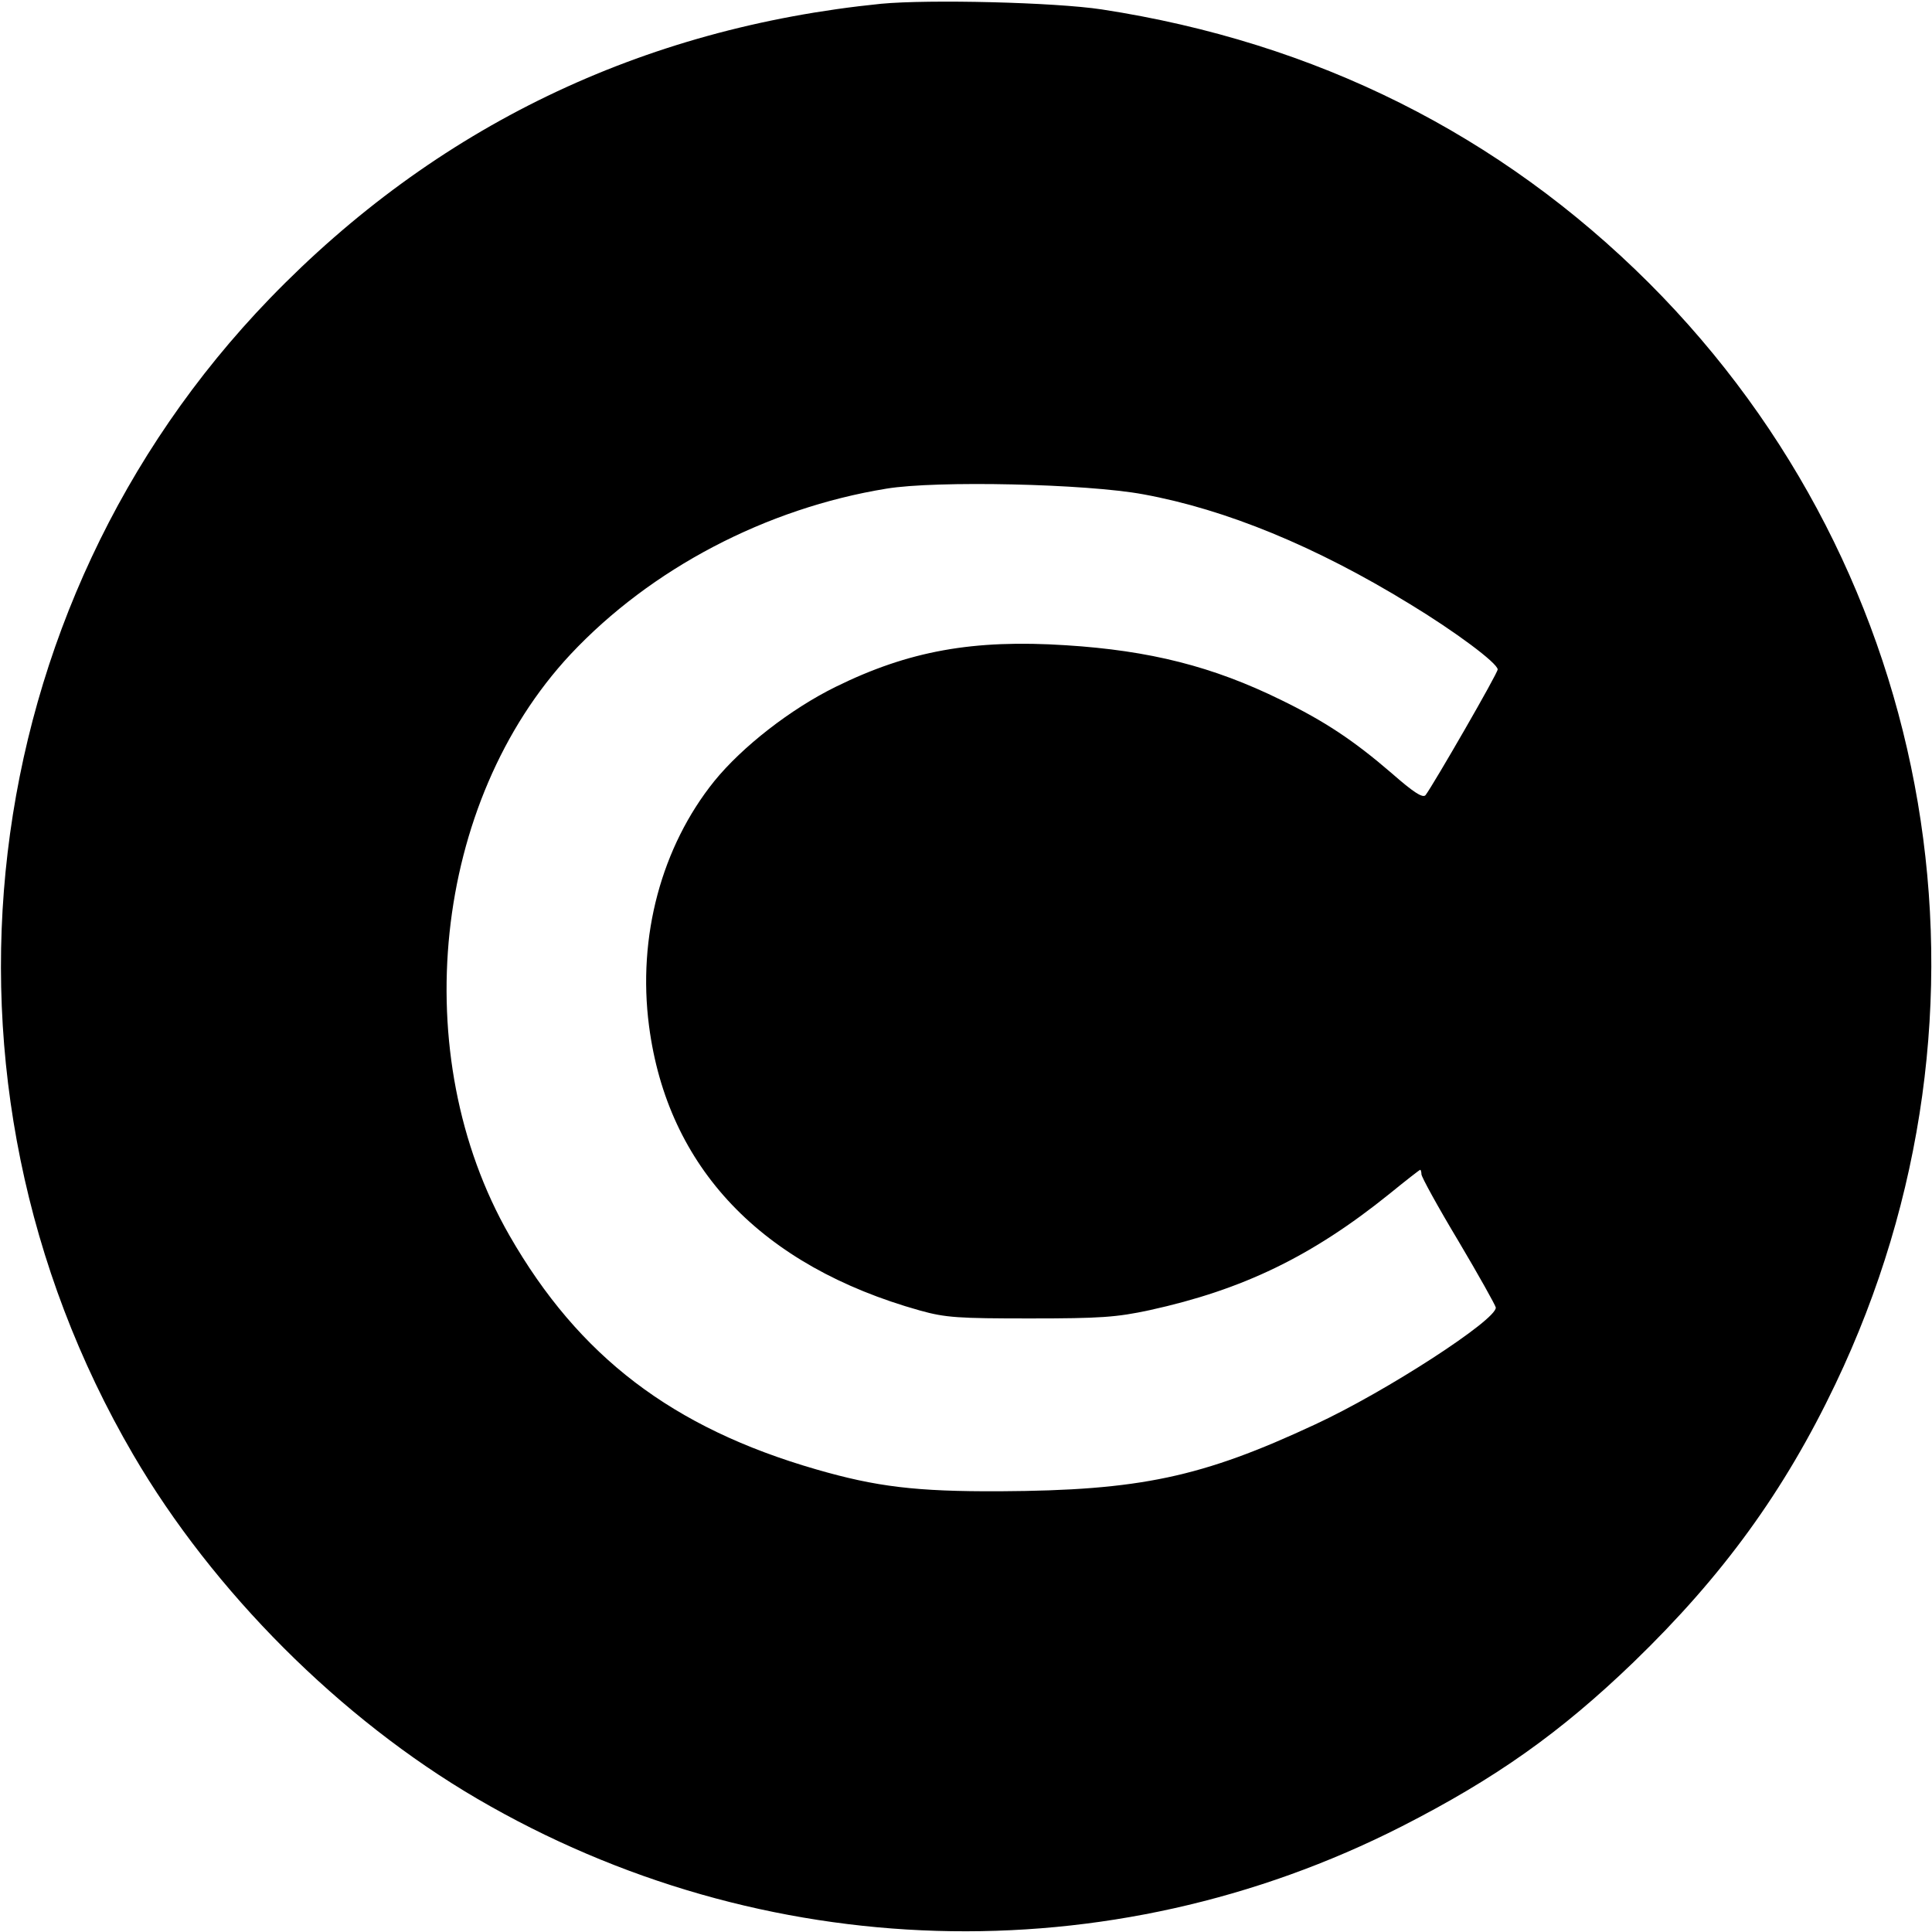 <?xml version="1.0" standalone="no"?>
<!DOCTYPE svg PUBLIC "-//W3C//DTD SVG 20010904//EN"
 "http://www.w3.org/TR/2001/REC-SVG-20010904/DTD/svg10.dtd">
<svg version="1.0" xmlns="http://www.w3.org/2000/svg"
 width="512pt" height="512pt" viewBox="0 0 512 512"
 preserveAspectRatio="xMidYMid meet">
<g transform="translate(0,512) scale(0.1,-0.1)"
fill="#000000" stroke="none">
<path d="M2335 5110 c-636 -64 -1181 -327 -1620 -781 -792 -820 -940 -2074
-362 -3064 212 -363 549 -700 912 -912 755 -441 1674 -468 2450 -73 249 127
421 249 614 435 237 229 400 454 535 737 472 988 275 2149 -494 2918 -395 394
-883 638 -1450 725 -125 19 -458 27 -585 15z m695 -1300 c219 -40 457 -138
705 -290 122 -74 233 -157 234 -174 1 -9 -170 -305 -191 -333 -7 -9 -32 7 -90
58 -101 87 -178 138 -293 194 -181 89 -348 131 -570 145 -246 16 -417 -15
-610 -110 -120 -59 -248 -159 -322 -250 -140 -174 -204 -412 -173 -649 49
-375 297 -636 718 -754 68 -19 102 -21 292 -21 185 0 229 3 317 22 246 54 429
142 635 308 43 35 80 64 82 64 1 0 3 -6 3 -12 0 -7 44 -87 98 -177 54 -91 98
-170 99 -176 3 -32 -291 -223 -479 -310 -300 -140 -464 -175 -835 -177 -223
-1 -328 12 -487 58 -381 110 -629 299 -813 620 -274 478 -203 1149 162 1540
213 227 518 387 837 439 133 22 530 13 681 -15z"/>
</g>
</svg>
